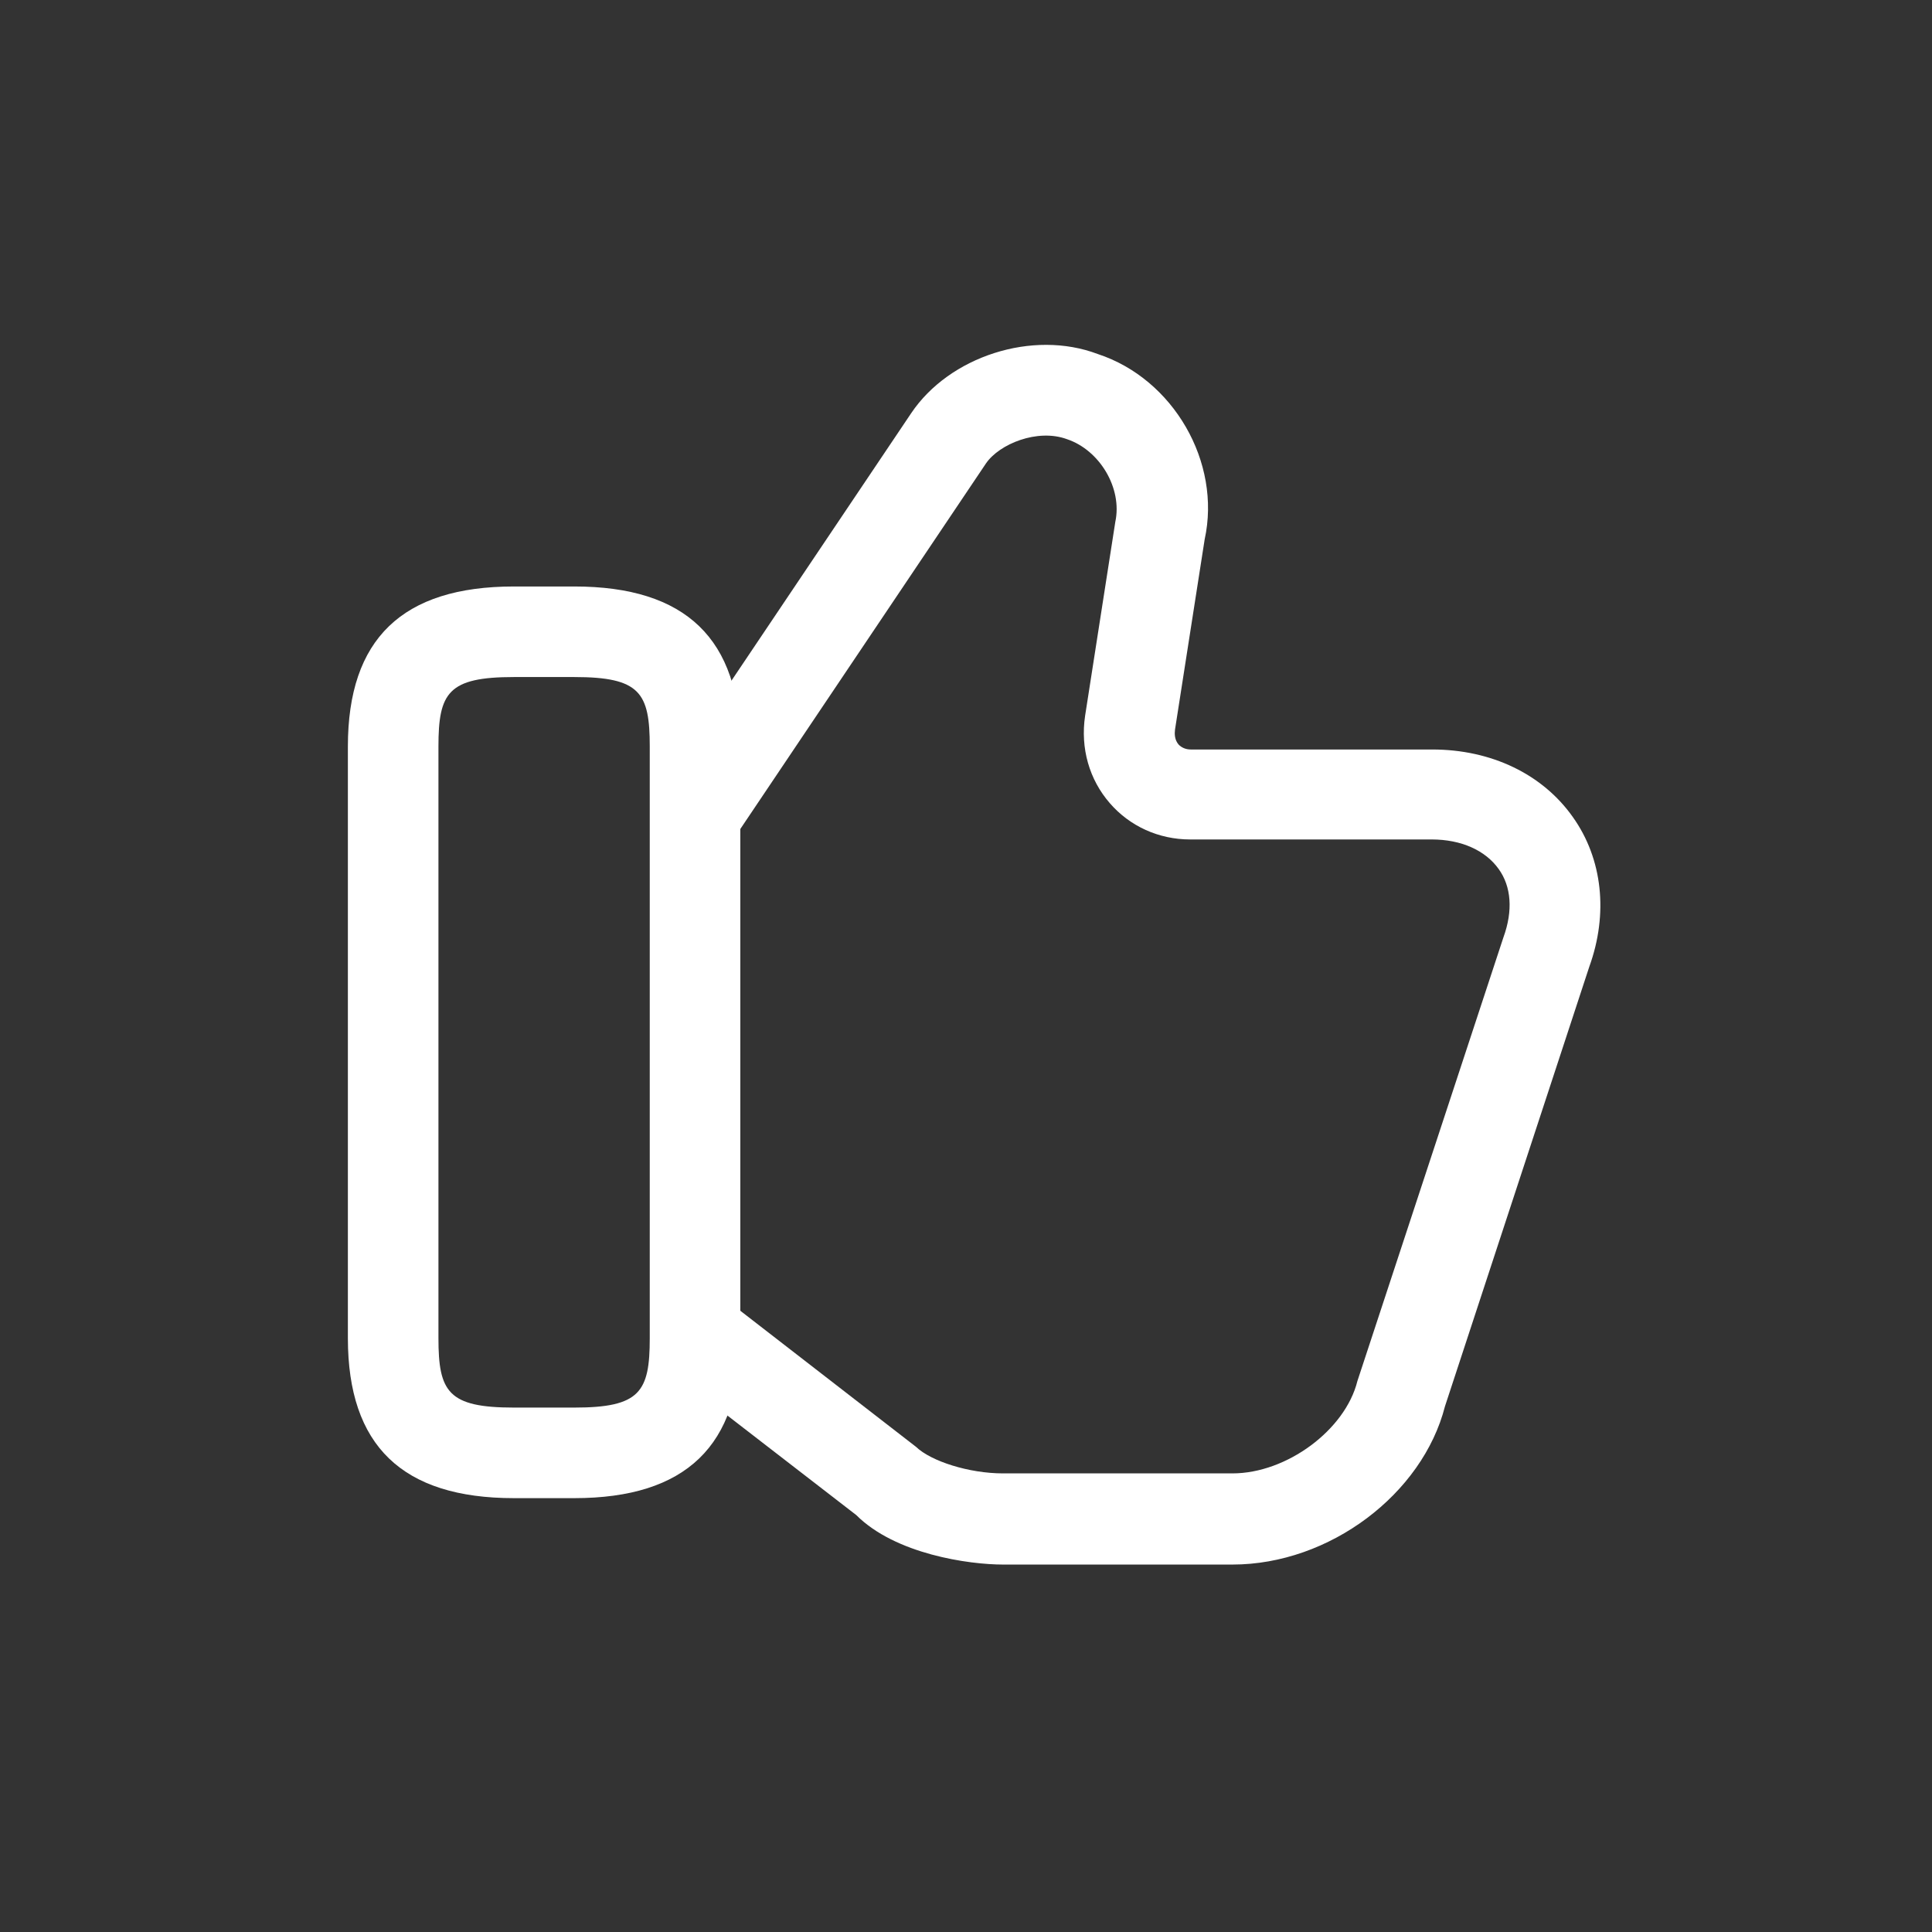 <svg width="32" height="32" viewBox="0 0 32 32" fill="none" xmlns="http://www.w3.org/2000/svg">
<rect x="0" y="0" width="32" height="32" fill="#333333" stroke="none"/>
<g clip-path="url(#clip0_1548_18)">
<mask id="mask0_1548_18" style="mask-type:luminance" maskUnits="userSpaceOnUse" x="4" y="3" width="25" height="25">
<path d="M28.132 3.813H4.132V27.813H28.132V3.813Z" fill="white"/>
</mask>
<g mask="url(#mask0_1548_18)">
<path d="M20.413 25.914H16.613C16.052 25.914 14.832 25.744 14.182 25.094L11.153 22.754L12.073 21.564L15.172 23.964C15.422 24.204 16.052 24.404 16.613 24.404H20.413C21.312 24.404 22.282 23.684 22.483 22.874L24.902 15.524C25.062 15.084 25.032 14.684 24.823 14.394C24.602 14.084 24.203 13.904 23.712 13.904H19.712C19.192 13.904 18.712 13.684 18.383 13.304C18.043 12.914 17.892 12.394 17.973 11.854L18.473 8.644C18.593 8.084 18.212 7.454 17.672 7.274C17.183 7.094 16.552 7.354 16.332 7.674L12.233 13.774L10.993 12.944L15.092 6.844C15.723 5.904 17.102 5.454 18.183 5.864C19.433 6.274 20.233 7.654 19.953 8.934L19.462 12.084C19.453 12.154 19.453 12.254 19.523 12.334C19.573 12.384 19.642 12.414 19.723 12.414H23.723C24.703 12.414 25.552 12.824 26.052 13.534C26.543 14.224 26.642 15.134 26.323 16.014L23.933 23.294C23.562 24.744 22.023 25.914 20.413 25.914Z" fill="white"/>
<path d="M9.512 24.814H8.512C6.662 24.814 5.762 23.944 5.762 22.164V12.364C5.762 10.584 6.662 9.714 8.512 9.714H9.512C11.362 9.714 12.262 10.584 12.262 12.364V22.164C12.262 23.944 11.362 24.814 9.512 24.814ZM8.512 11.214C7.422 11.214 7.262 11.474 7.262 12.364V22.164C7.262 23.054 7.422 23.314 8.512 23.314H9.512C10.602 23.314 10.762 23.054 10.762 22.164V12.364C10.762 11.474 10.602 11.214 9.512 11.214H8.512Z" fill="white"/>
</g>
</g>
<defs>
<clipPath id="clip0_1548_18">
<rect width="24" height="24" fill="white" transform="translate(4.132 3.813)"/>
</clipPath>
</defs>
</svg>
